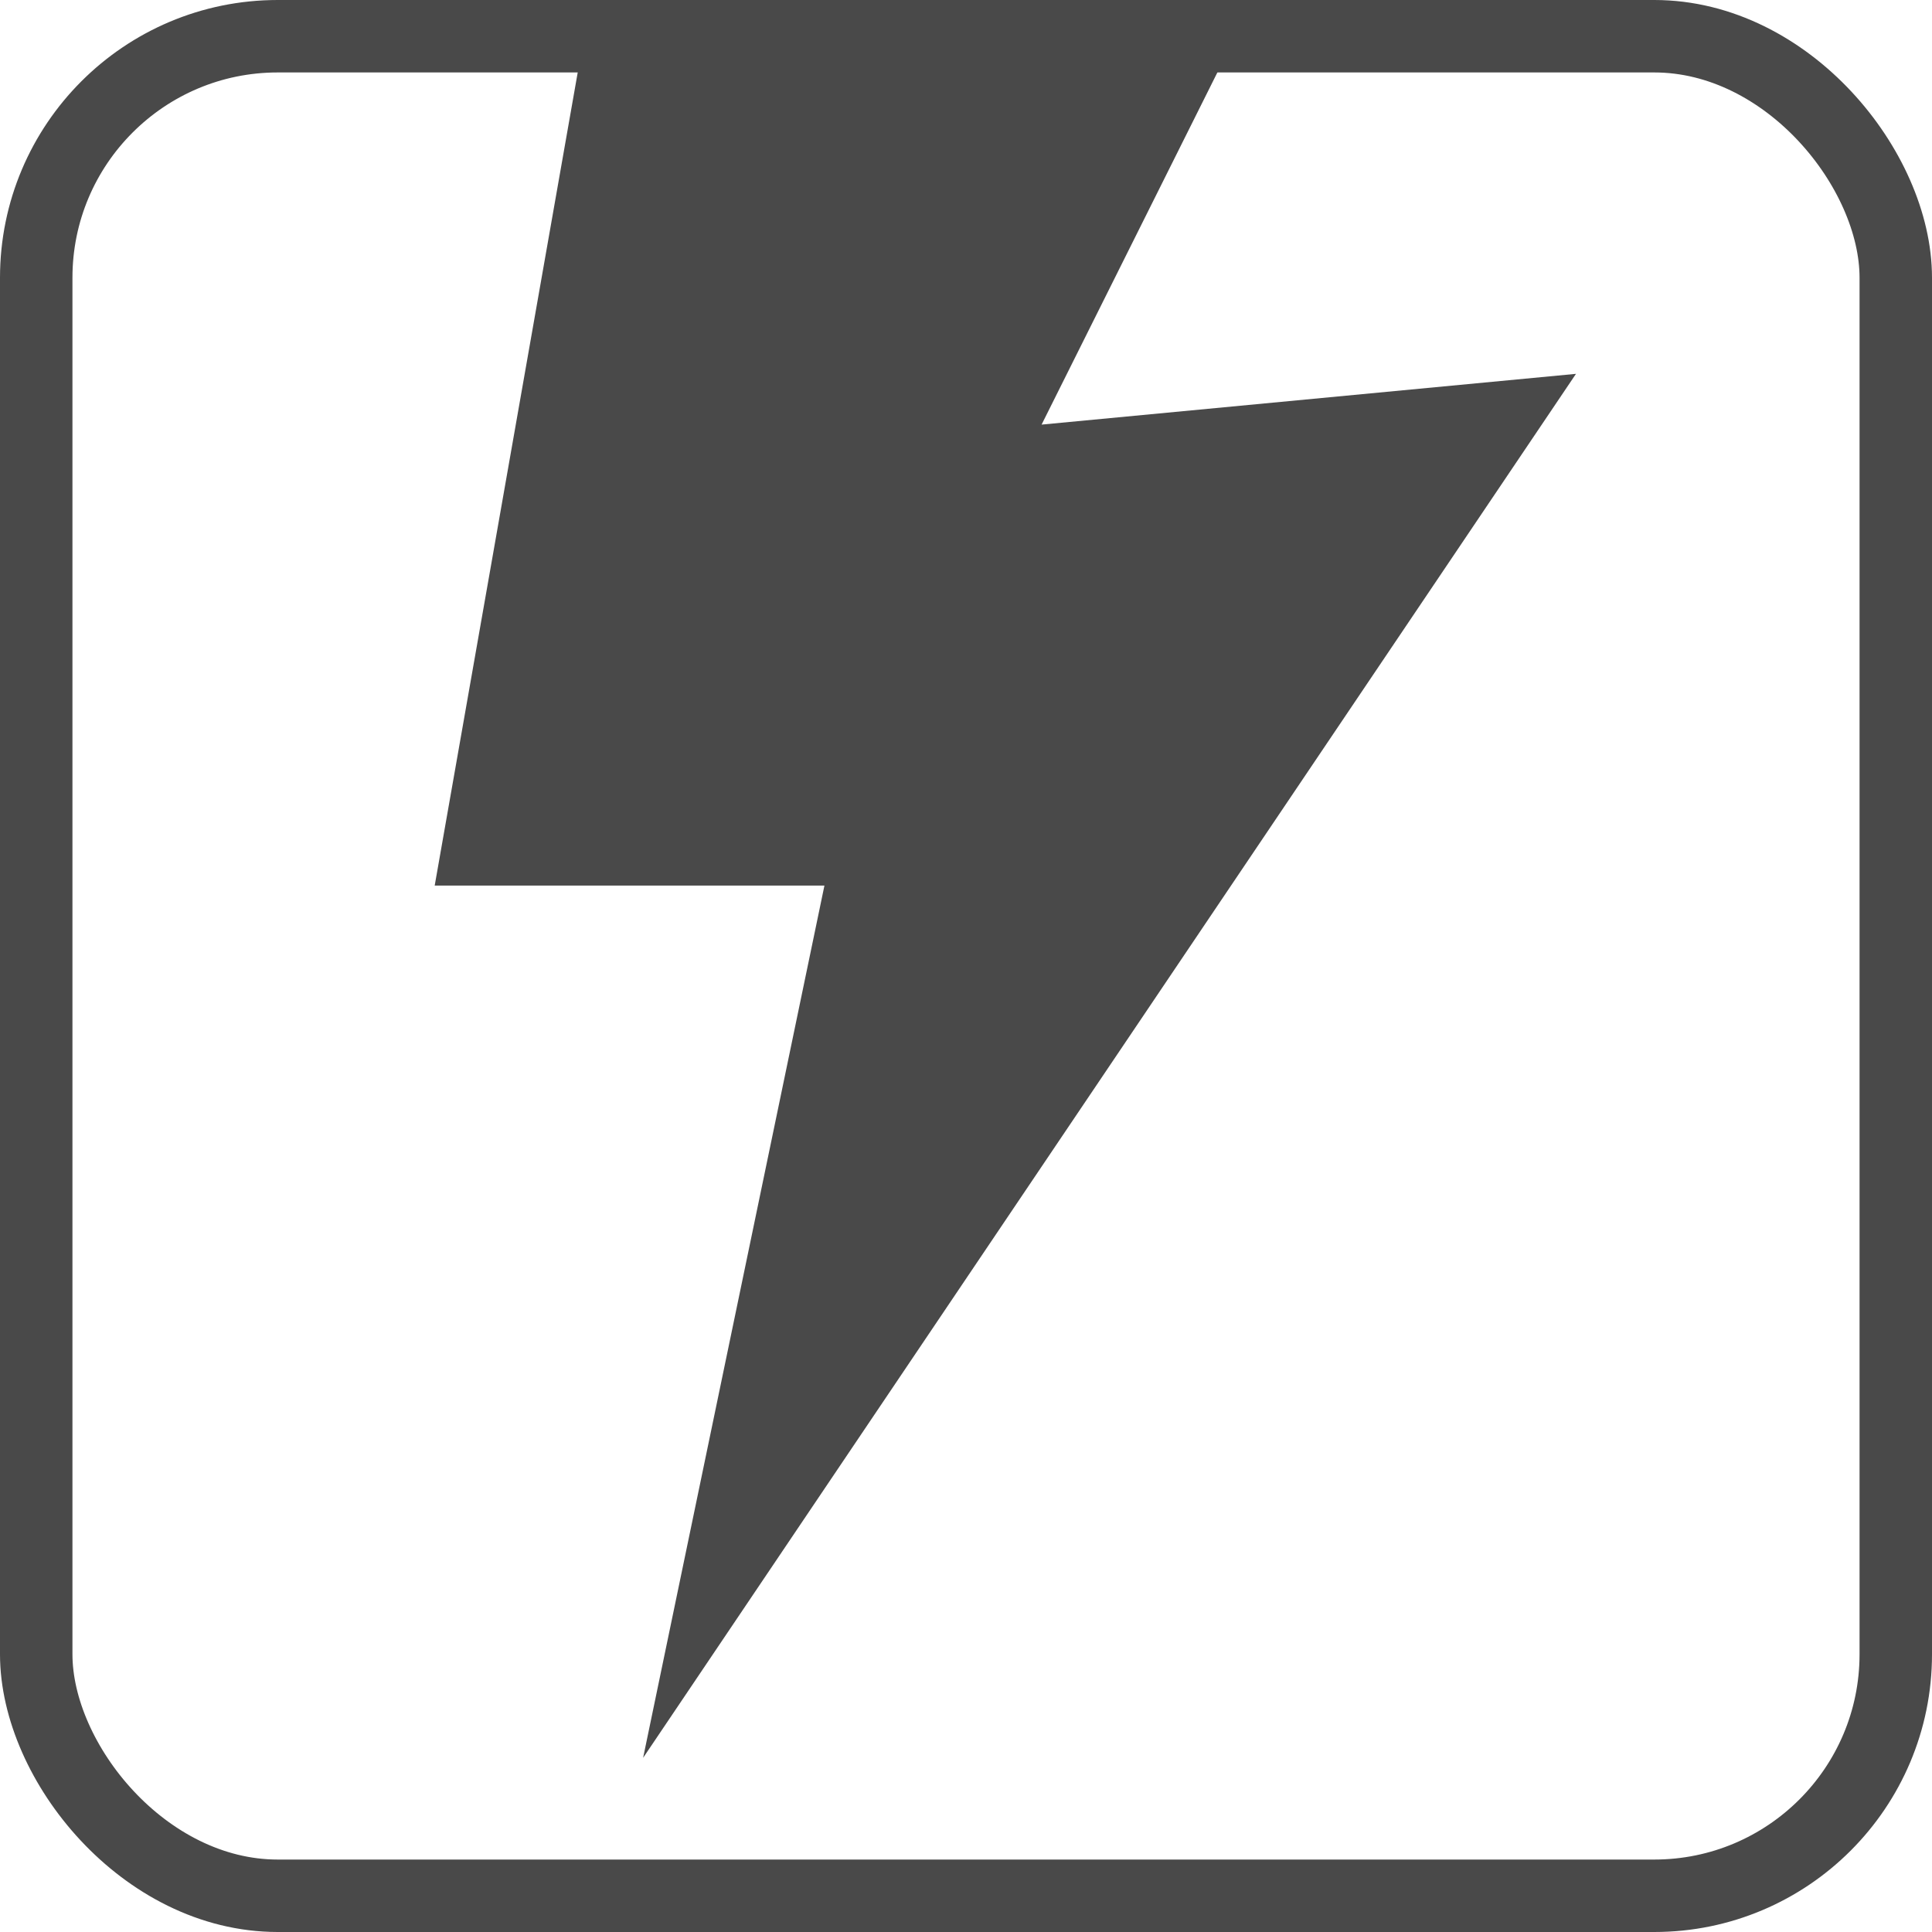 <?xml version="1.0" encoding="UTF-8"?>
<svg width="40px" height="40px" viewBox="0 0 40 40" version="1.1" xmlns="http://www.w3.org/2000/svg" xmlns:xlink="http://www.w3.org/1999/xlink">
    <title>006</title>
    <g id="Icons" stroke="none" stroke-width="1" fill="none" fill-rule="evenodd">
        <g id="Nano_icons_gray" transform="translate(-52, -348)">
            <g id="006" transform="translate(52, 348)">
                <rect id="Rectangle-Copy-7" stroke="#494949" stroke-width="1.5" x="0.75" y="0.75" width="38.5" height="38.5" rx="5"></rect>
                <polygon id="Path-2" fill="#494949" points="25.454 1 21.565 8.791 32.629 7.74 13.315 36.394 17.069 18.335 9 18.335 12.049 1"></polygon>
            </g>
        </g>
    </g>
</svg>